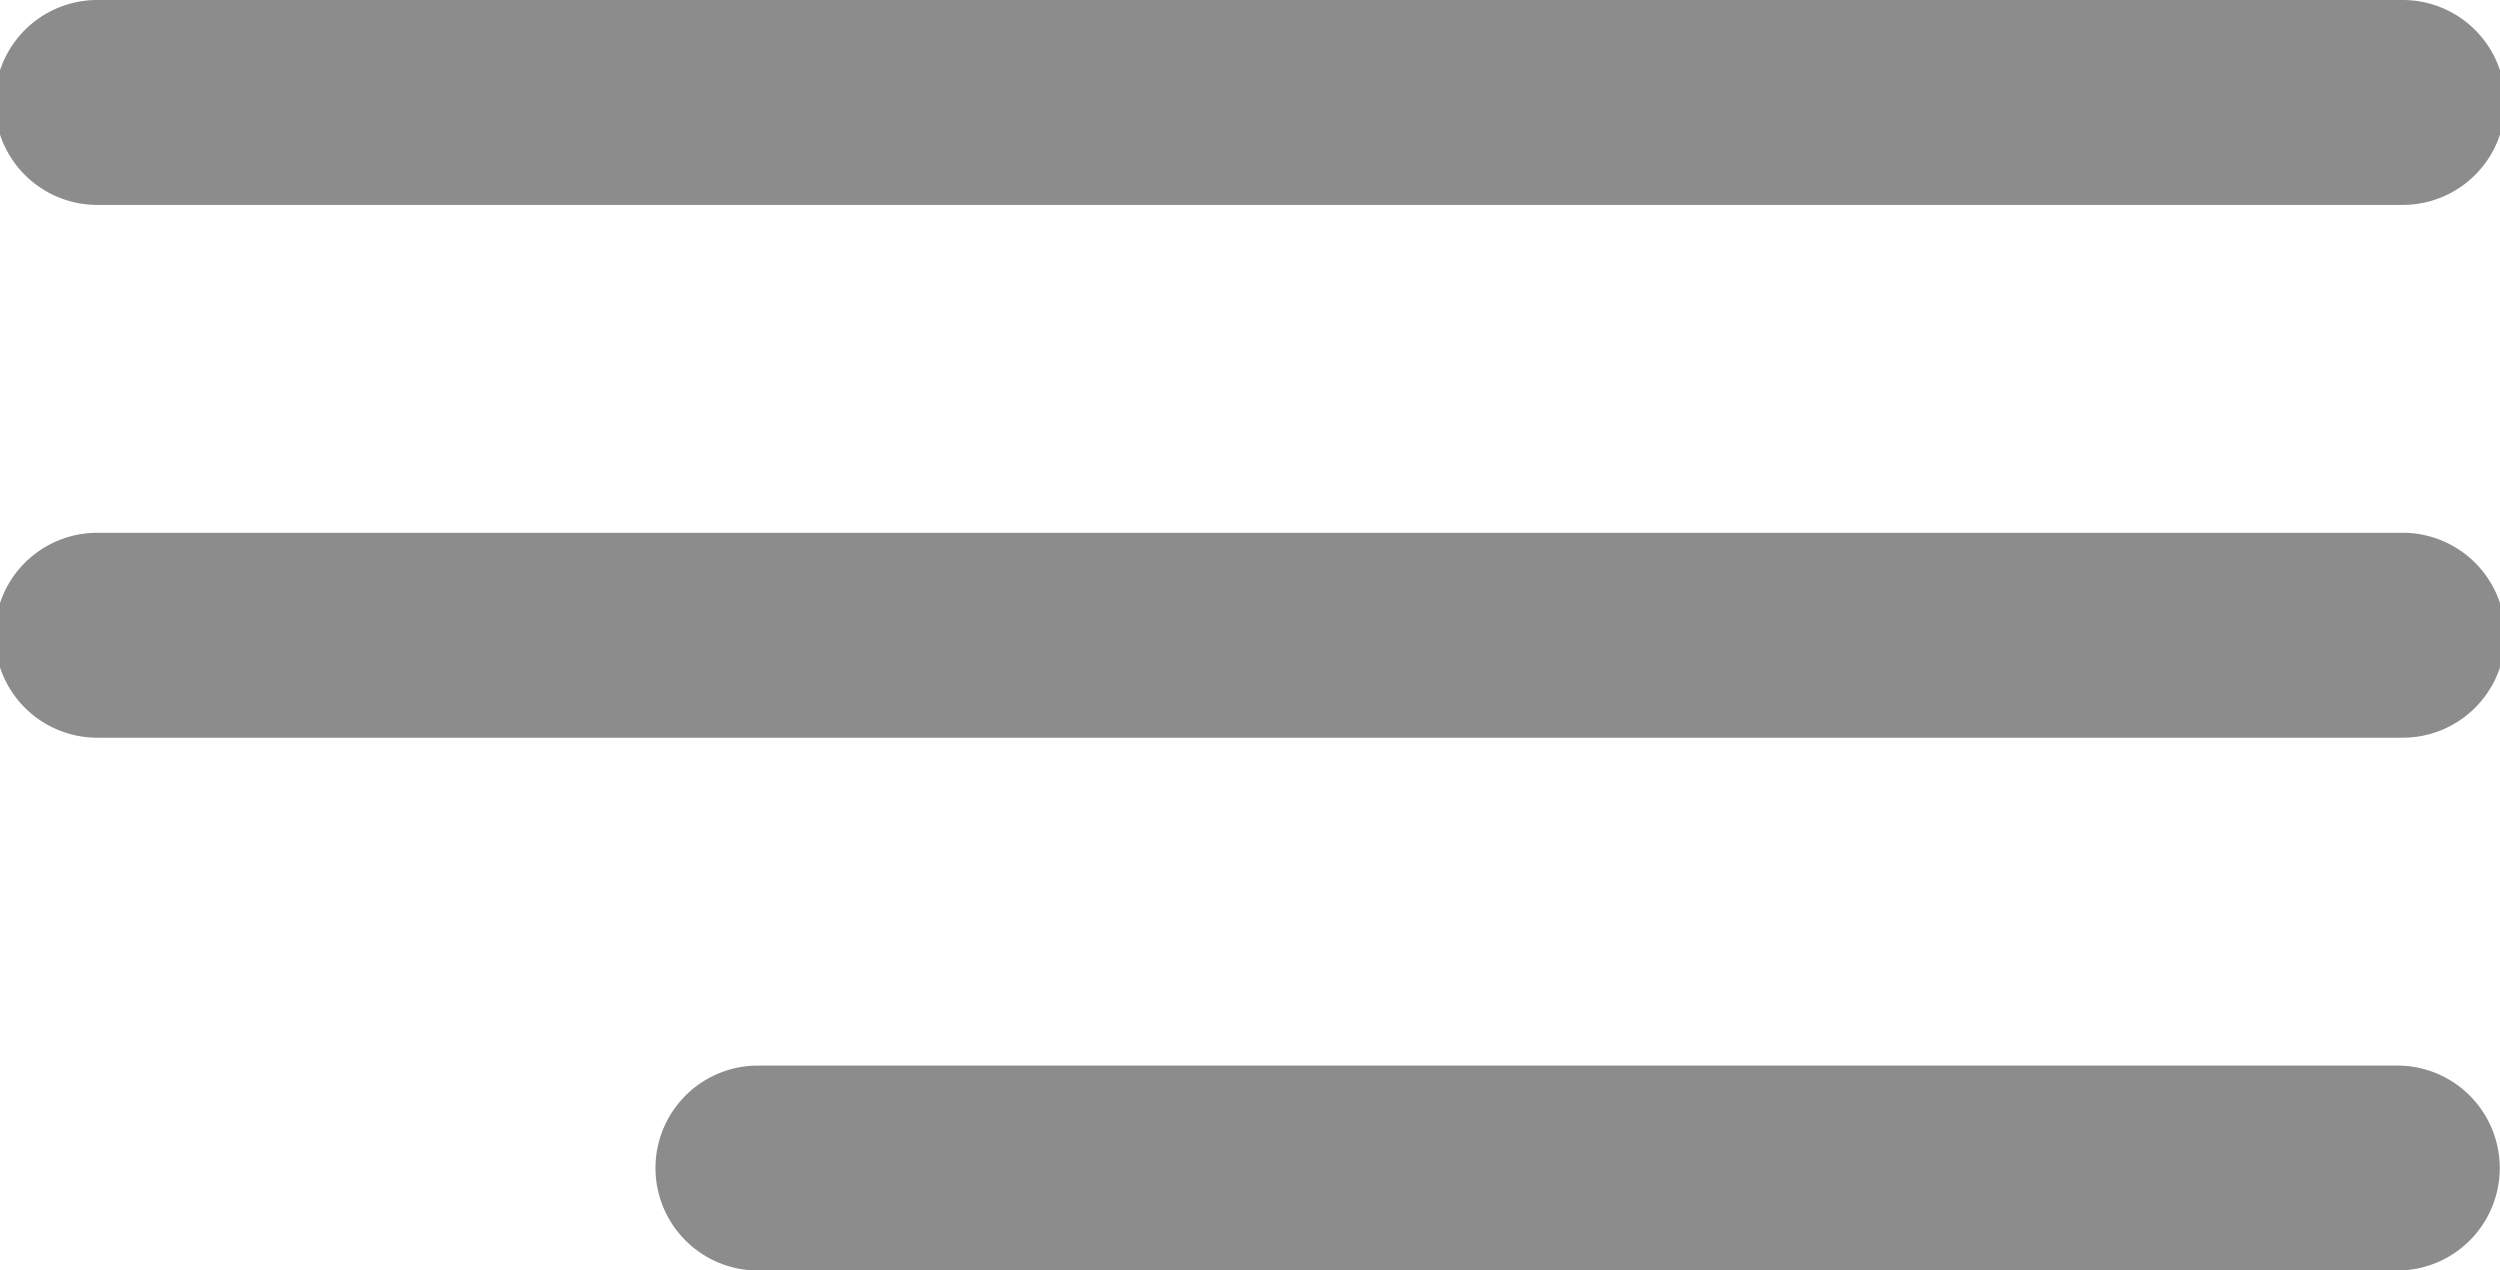 <svg xmlns="http://www.w3.org/2000/svg" width="30.5" height="15.5" viewBox="0 0 30.5 15.5">
  <g id="menu" transform="translate(0.25 -95.993)">
    <g id="Menu_1_" transform="translate(0 96.243)">
      <path id="Path_11295" data-name="Path 11295" d="M.937,98.243H29.063a1,1,0,0,0,0-2H.937a1,1,0,0,0,0,2Z" transform="translate(0 -96.243)" fill="#8c8c8c" stroke="#8c8c8c" stroke-width="0.5"/>
      <path id="Path_11296" data-name="Path 11296" d="M29.063,180.455H.937a1,1,0,0,0,0,2H29.063a1,1,0,0,0,0-2Z" transform="translate(0 -173.955)" fill="#8c8c8c" stroke="#8c8c8c" stroke-width="0.5"/>
      <path id="Path_11297" data-name="Path 11297" d="M141.3,264.667h-20a1,1,0,1,0,0,2h20a1,1,0,0,0,0-2Z" transform="translate(-112.303 -251.667)" fill="#8c8c8c" stroke="#8c8c8c" stroke-width="0.5"/>
    </g>
  </g>
</svg>

